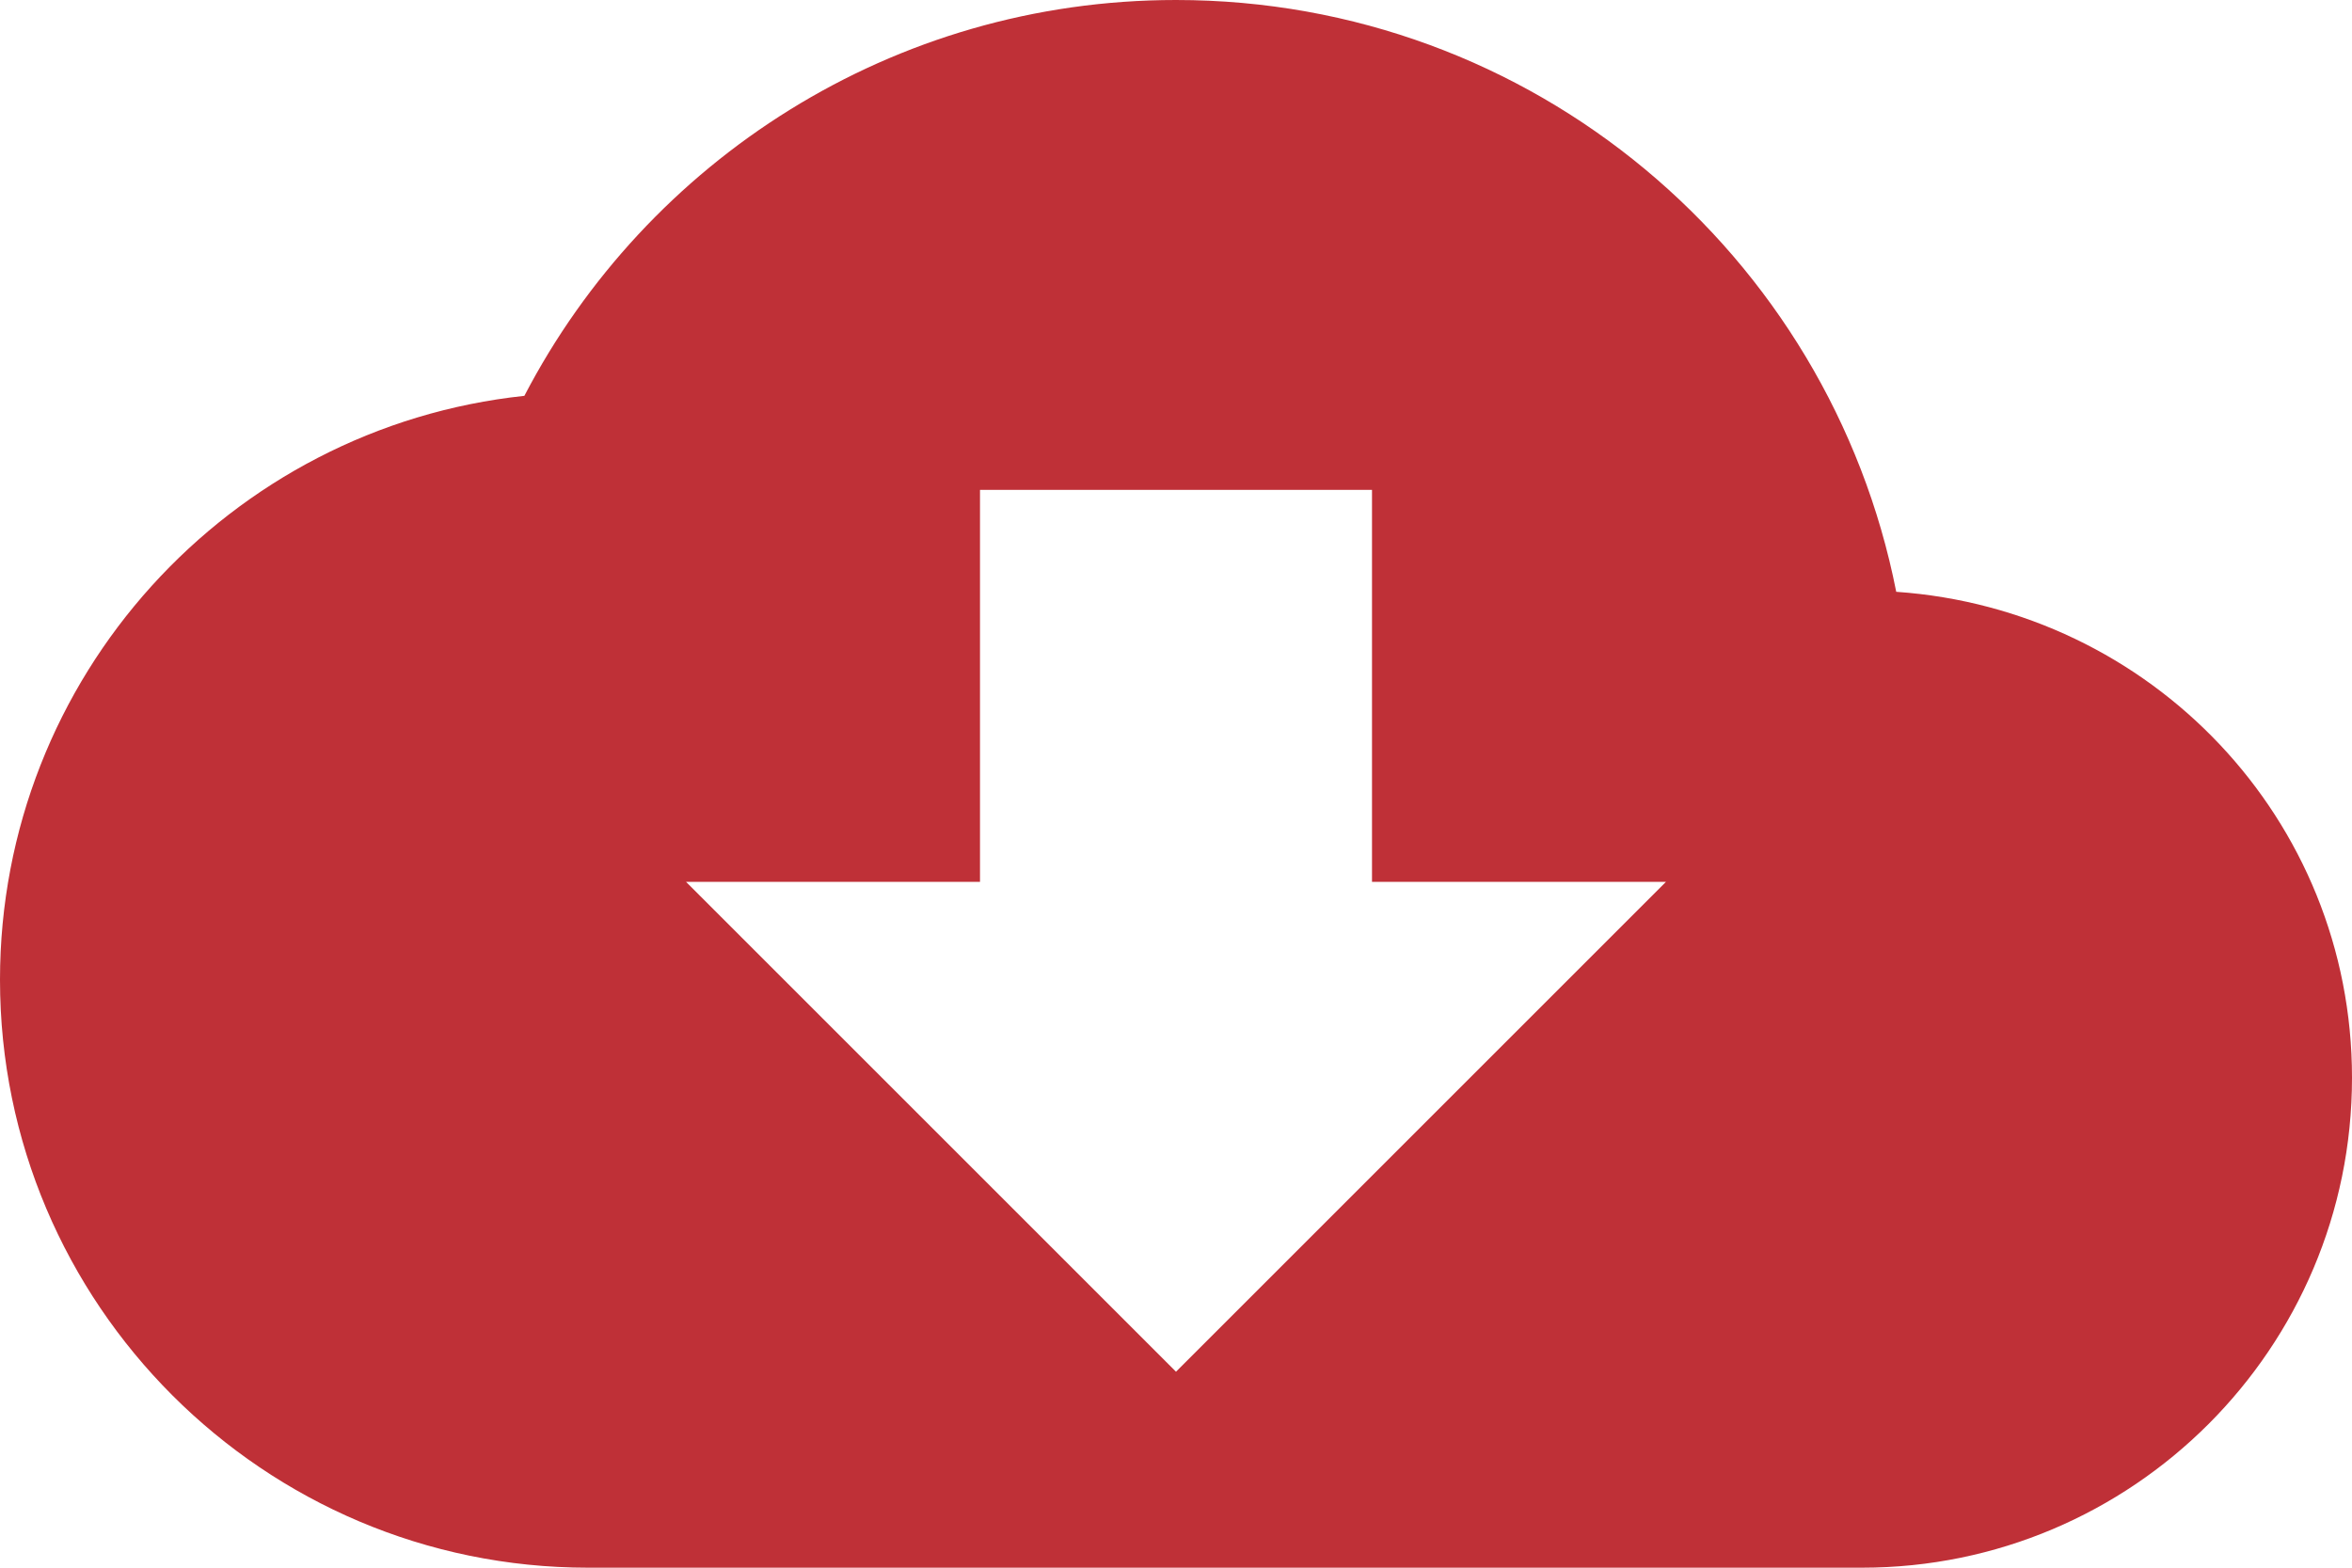 <svg width="18" height="12" viewBox="0 0 18 12" fill="none" xmlns="http://www.w3.org/2000/svg">
<path d="M14.512 4.53C14.002 1.942 11.73 0 9 0C6.832 0 4.95 1.23 4.013 3.03C1.755 3.27 0 5.183 0 7.5C0 9.982 2.018 12 4.5 12H14.25C16.32 12 18 10.32 18 8.25C18 6.27 16.462 4.665 14.512 4.53ZM12.75 6.75L9 10.5L5.25 6.75H7.5V3.75H10.5V6.75H12.75Z" fill="#BF3037"/>
</svg>
